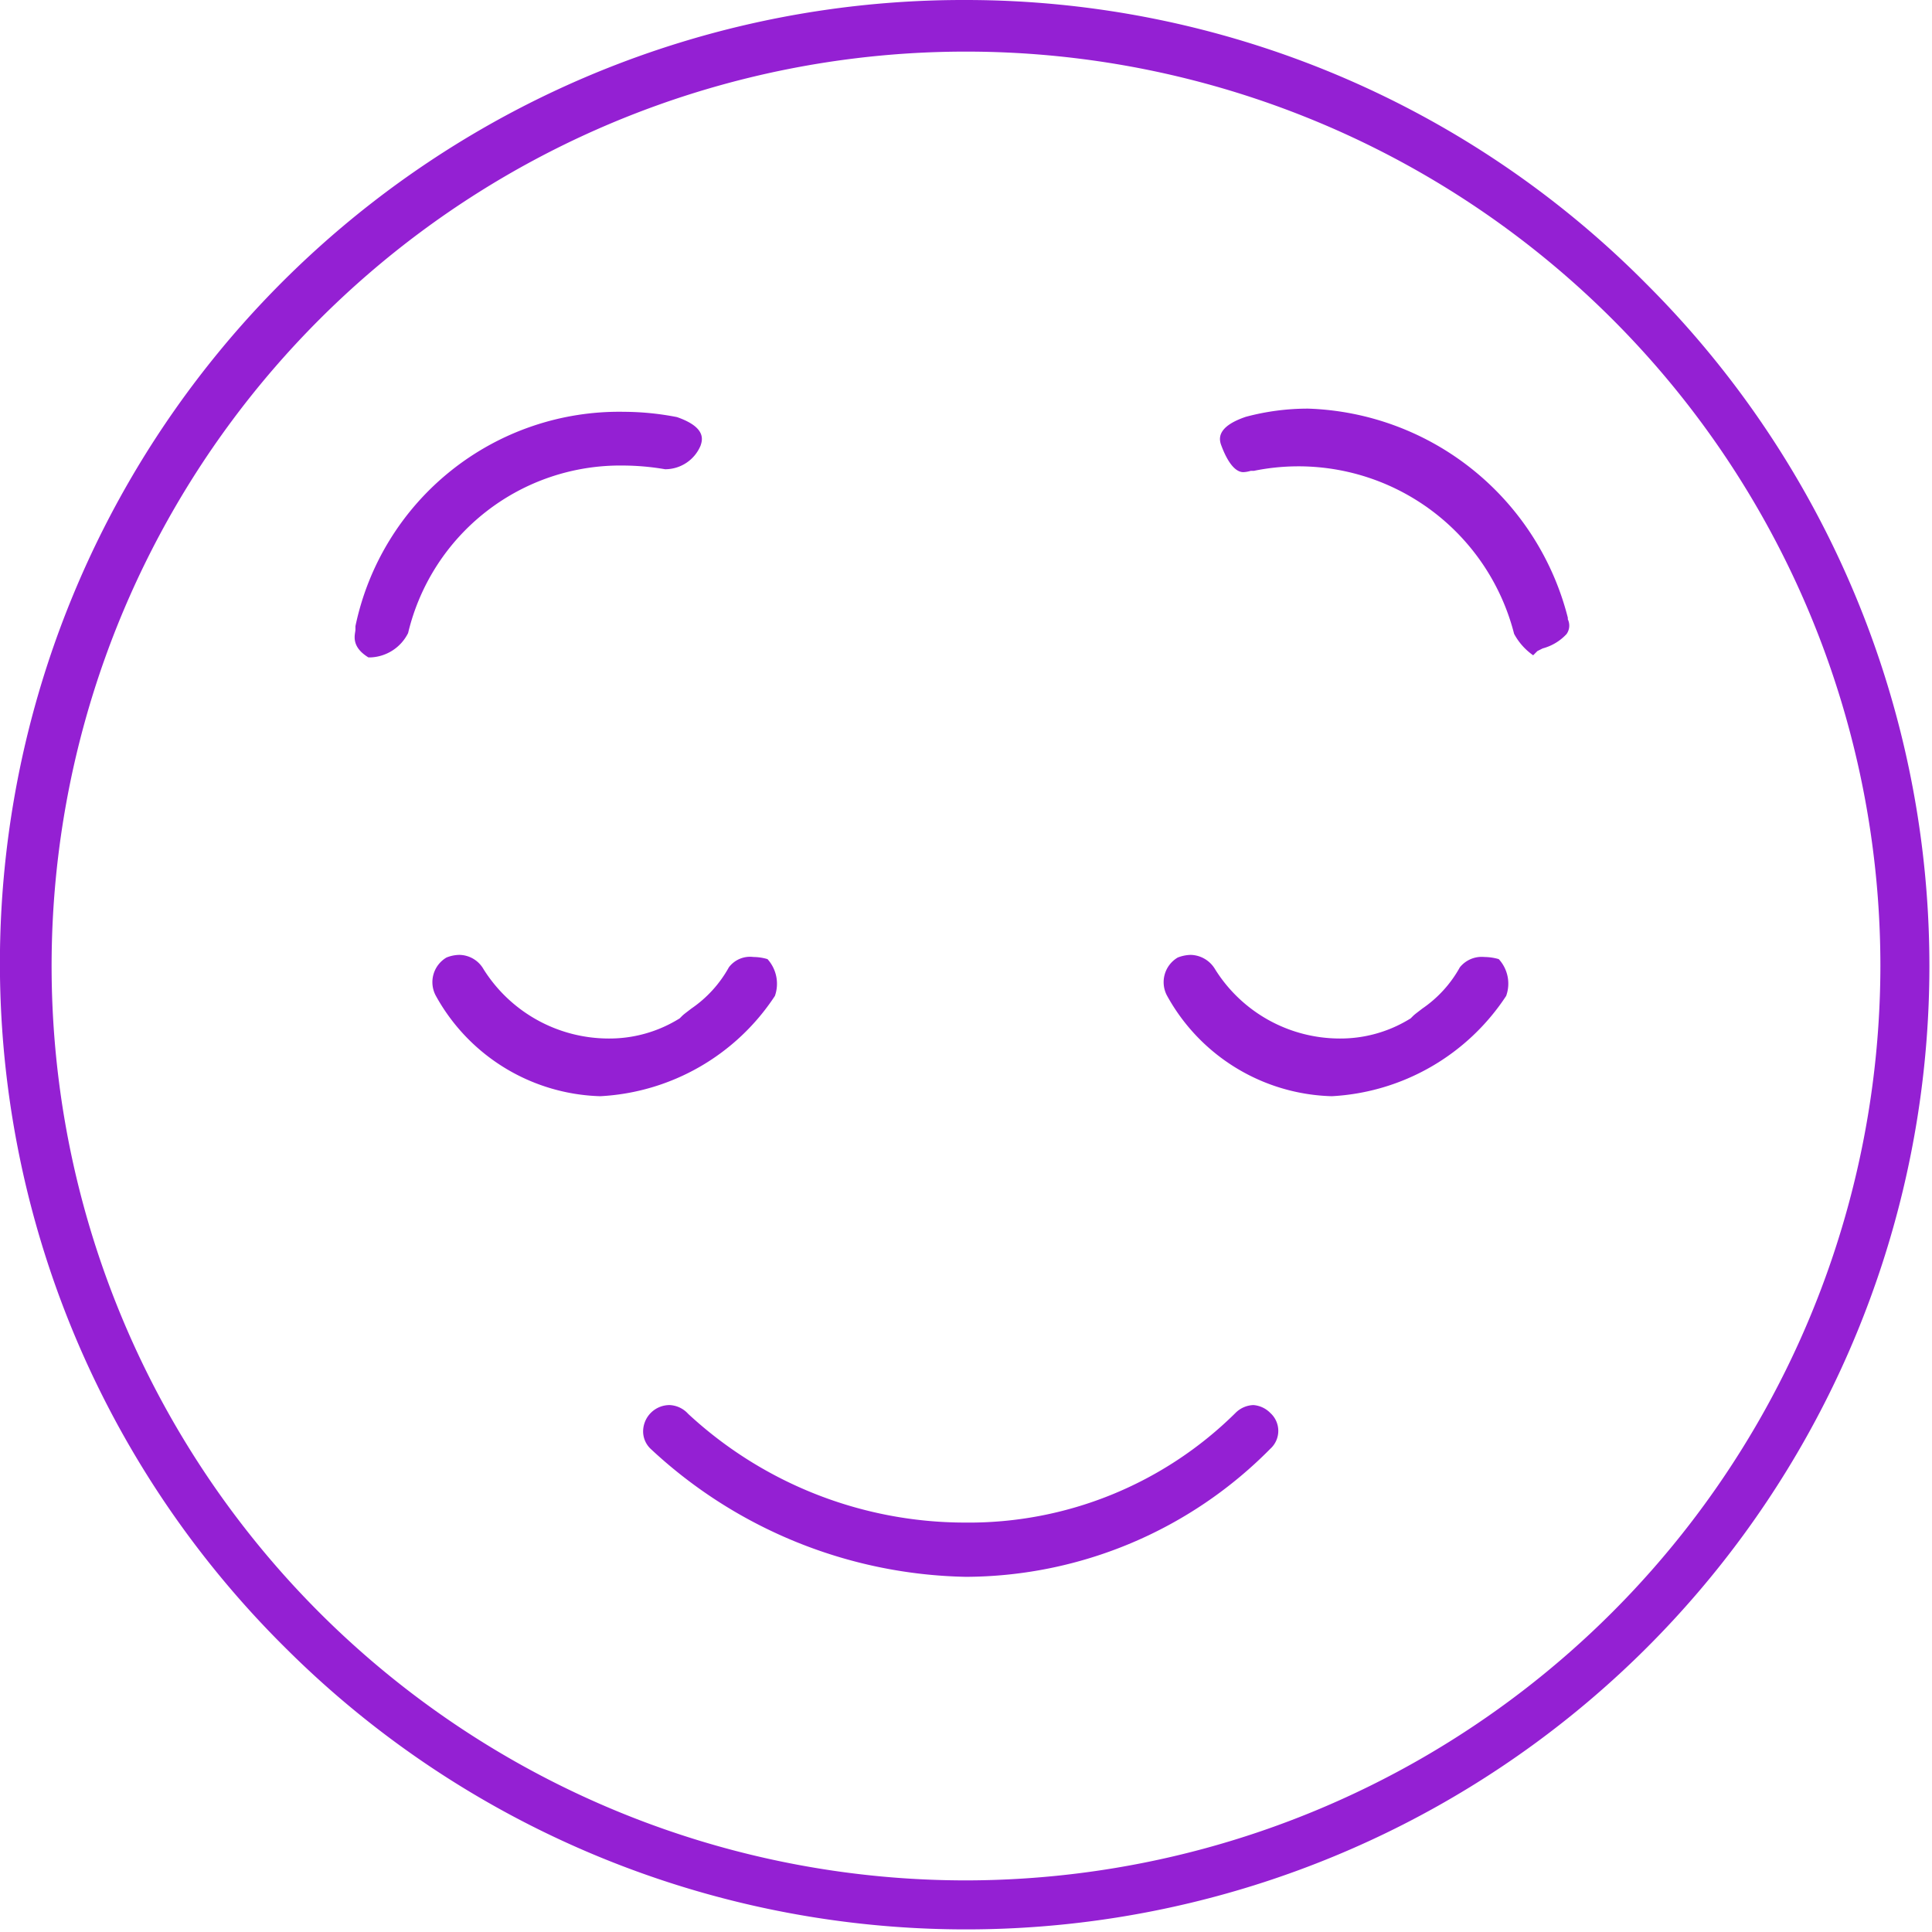 <?xml version="1.0" encoding="UTF-8"?>
<svg xmlns="http://www.w3.org/2000/svg" viewBox="0 0 73 73">
  <defs>
    <style>.cls-1{fill:#9420d3;}</style>
  </defs>
  <g id="Calque_2" data-name="Calque 2">
    <g id="Calque_1-2" data-name="Calque 1">
      <path class="cls-1" d="M36.5,0A36.4,36.4,0,0,0,10.76,62.24,36.4,36.4,0,1,0,62.24,10.76,36.21,36.21,0,0,0,36.5,0Zm0,71.05A34.55,34.55,0,1,1,71.05,36.5,34.59,34.59,0,0,1,36.5,71.05Z"></path>
      <path class="cls-1" d="M45.91,36.62a1.1,1.1,0,0,0-.92-.54,1.43,1.43,0,0,0-.49.1,1.08,1.08,0,0,0-.41,1.43,7.33,7.33,0,0,0,6.23,3.81,8.42,8.42,0,0,0,6.59-3.79,1.37,1.37,0,0,0-.28-1.39,2,2,0,0,0-.54-.08,1.06,1.06,0,0,0-.93.39,4.56,4.56,0,0,1-1.42,1.56c-.14.11-.28.21-.35.28l-.09.09-.1.06a5,5,0,0,1-2.58.7A5.56,5.56,0,0,1,45.91,36.62Z"></path>
      <path class="cls-1" d="M18.27,36.62a1.07,1.07,0,0,0-.91-.54,1.34,1.34,0,0,0-.49.1,1.08,1.08,0,0,0-.41,1.43,7.33,7.33,0,0,0,6.22,3.81,8.42,8.42,0,0,0,6.6-3.79A1.39,1.39,0,0,0,29,36.24a1.89,1.89,0,0,0-.53-.08,1,1,0,0,0-.93.39,4.56,4.56,0,0,1-1.42,1.56c-.14.11-.28.21-.35.28l-.09.09-.1.06a5,5,0,0,1-2.58.7A5.59,5.59,0,0,1,18.27,36.62Z"></path>
      <path class="cls-1" d="M47.36,53.09a1,1,0,0,0-.68.3,14.32,14.32,0,0,1-10.23,4.14A15.4,15.4,0,0,1,26,53.42a1,1,0,0,0-.7-.33,1,1,0,0,0-1,1,.91.91,0,0,0,.28.65A17.94,17.94,0,0,0,36.5,59.58,16.24,16.24,0,0,0,48,54.74a.91.91,0,0,0,0-1.35A1,1,0,0,0,47.36,53.09Z"></path>
      <path class="cls-1" d="M23.53,17.59a9.61,9.61,0,0,1,1.6.14,1.45,1.45,0,0,0,1.34-.89c.07-.21.23-.69-.89-1.08a10.59,10.59,0,0,0-2-.2,10.18,10.18,0,0,0-10.15,8.1v.07l0,.06c0,.16-.21.62.49,1.05H14a1.66,1.66,0,0,0,1.42-.92A8.24,8.24,0,0,1,23.53,17.59Z"></path>
      <path class="cls-1" d="M58.29,24.5a1.9,1.9,0,0,0,.9-.54.55.55,0,0,0,.05-.56v-.06a10.48,10.48,0,0,0-9.81-7.9,9.05,9.05,0,0,0-2.36.31c-1.15.39-1,.88-.92,1.09s.38,1,.83,1a1.11,1.11,0,0,0,.28-.05l.06,0h.06a8.41,8.41,0,0,1,9.83,6.16,2.34,2.34,0,0,0,.72.81l.16-.16Z"></path>
    </g>
  </g>
</svg>
